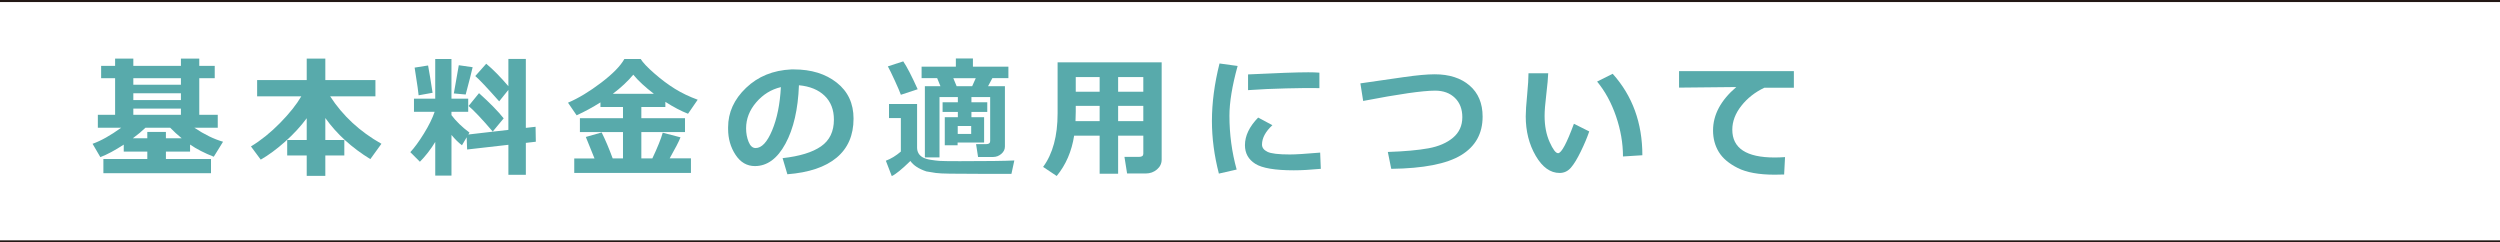 <?xml version="1.0" encoding="UTF-8"?><svg id="b" xmlns="http://www.w3.org/2000/svg" viewBox="0 0 345 33.45"><defs><style>.d{fill:none;stroke:#231815;stroke-miterlimit:10;stroke-width:.283px;}.e{fill:#58aaab;}</style></defs><g id="c"><line class="d" y1="33.308" x2="345" y2="33.308"/><line class="d" y1=".142" x2="345" y2=".142"/><g><path class="e" d="m17.074,19.958c-1.215.794-2.29,1.369-3.226,1.725l-1.075-1.84c1.167-.415,2.482-1.152,3.946-2.213h-3.217v-1.786h2.382v-5.057h-1.928v-1.697h1.928v-1.004h2.515v1.004h6.567v-1.004h2.533v1.004h2.133v1.697h-2.133v5.057h2.551v1.786h-3.226c1.375.924,2.693,1.567,3.955,1.929l-1.28,2.07c-1.286-.504-2.376-1.063-3.27-1.68v.969h-3.333v1.022h6.221v1.965h-14.85v-1.965h6.061v-1.022h-3.252v-.96Zm2.995-2.328c-.48.468-1.058.951-1.733,1.448h1.991v-.871h2.568v.871h2.177c-.575-.468-1.102-.95-1.582-1.448h-3.421Zm-1.67-6.843v.906h6.567v-.906h-6.567Zm0,2.088v.934h6.567v-.934h-6.567Zm0,2.115v.854h6.567v-.854h-6.567Z"/><path class="e" d="m42.327,16.314c-.818,1.114-1.81,2.19-2.977,3.231-1.167,1.04-2.29,1.868-3.368,2.484l-1.351-1.822c1.38-.835,2.718-1.912,4.013-3.231,1.294-1.318,2.273-2.546,2.937-3.684h-6.096v-2.239h6.843v-2.968h2.568v2.968h6.914v2.239h-6.248c1.736,2.684,4.094,4.867,7.074,6.55l-1.529,2.115c-2.565-1.57-4.636-3.46-6.212-5.67v3.03h2.622v2.133h-2.622v2.817h-2.568v-2.817h-2.693v-2.133h2.693v-3.004Z"/><path class="e" d="m60.061,19.593c-.634,1.037-1.339,1.946-2.115,2.728l-1.324-1.324c.562-.599,1.188-1.453,1.875-2.563.687-1.111,1.182-2.114,1.484-3.009h-2.853v-1.804h2.933v-5.475h2.24v5.475h2.311v1.804h-2.311v.462c.634.848,1.463,1.65,2.488,2.409l-.16.266,5.527-.64v-5.519l-1.27,1.582c-1.671-1.884-2.77-3.048-3.297-3.492l1.511-1.697c.918.758,1.937,1.792,3.057,3.102v-3.769h2.409v9.518l1.342-.151.036,2.062-1.377.159v4.408h-2.409v-4.142l-5.696.649-.062-1.688-.649,1.102c-.45-.331-.933-.806-1.448-1.422v5.607h-2.24v-4.639Zm-.364-6.789l-1.928.347c0-.214-.184-1.487-.551-3.821l1.857-.294c.172.925.379,2.181.622,3.769Zm5.527-3.528c-.154.688-.474,1.943-.96,3.768l-1.635-.15.684-3.893,1.911.275Zm4.284,7.056l-1.511,1.822c-1.481-1.73-2.592-2.906-3.333-3.528l1.44-1.769c1.493,1.339,2.627,2.497,3.404,3.475Z"/><path class="e" d="m82.043,21.869c-.479-1.221-.879-2.21-1.2-2.969l2.187-.622c.498.99,1.004,2.184,1.52,3.582h1.422v-3.635h-5.945v-1.911h5.945v-1.546h-3.11v-.64c-1.079.681-2.174,1.276-3.288,1.786l-1.191-1.742c1.44-.616,2.962-1.534,4.568-2.755s2.675-2.311,3.208-3.271h2.257c.296.486.925,1.149,1.888,1.991.963.841,1.912,1.551,2.848,2.128.936.578,1.979,1.077,3.128,1.497l-1.333,1.938c-.978-.385-2.021-.933-3.128-1.644v.711h-3.314v1.546h6.025v1.911h-6.025v3.635h1.52c.723-1.529,1.2-2.711,1.431-3.546l2.453.64c-.213.551-.711,1.517-1.493,2.897h2.933v2.017h-16.103v-1.999h2.799Zm2.524-8.923h5.67c-1.215-.93-2.163-1.81-2.844-2.639-.741.894-1.683,1.774-2.826,2.639Z"/><path class="e" d="m108.656,24.046l-.658-2.222c2.352-.261,4.121-.803,5.305-1.626,1.185-.823,1.777-2.053,1.777-3.688,0-1.368-.426-2.466-1.279-3.292-.854-.826-2.035-1.31-3.546-1.453-.124,3.317-.745,6.006-1.862,8.065s-2.522,3.089-4.217,3.089c-1.102,0-1.994-.52-2.675-1.56-.682-1.039-1.022-2.228-1.022-3.567v-.223c0-2.05.825-3.864,2.475-5.442,1.649-1.579,3.731-2.428,6.243-2.547h.364c2.399,0,4.371.609,5.914,1.826,1.544,1.218,2.315,2.872,2.315,4.964,0,2.293-.777,4.088-2.333,5.385-1.555,1.298-3.823,2.062-6.803,2.293Zm-.897-12.023c-1.333.315-2.466,1.013-3.399,2.097-.933,1.085-1.399,2.281-1.399,3.591,0,.675.115,1.298.346,1.866.231.568.554.854.969.854.835,0,1.594-.812,2.275-2.436.682-1.623,1.085-3.613,1.209-5.972Z"/><path class="e" d="m139.978,22.144l-.4,1.849h-3.937l-4.542-.027c-.906-.012-1.56-.044-1.96-.098-.4-.053-.834-.124-1.302-.213-1.043-.35-1.777-.829-2.204-1.44-1.173,1.143-2.029,1.839-2.568,2.088l-.818-2.124c.711-.267,1.401-.686,2.071-1.262v-4.621h-1.635v-1.946h3.874v6.008c0,.308.068.577.205.809.136.231.339.419.608.565.27.144.628.253,1.076.324.447.071.849.12,1.204.146s1.286.04,2.791.04c3.708,0,6.221-.032,7.536-.098Zm-13.339-9.829l-2.319.765c-.136-.385-.415-1.037-.835-1.955-.421-.918-.741-1.573-.96-1.964l2.124-.693c.51.752,1.173,2.035,1.991,3.848Zm9.171,7.35h-3.661v.382h-1.769v-3.874h1.804v-.73h-2.106v-1.333h2.106v-.711h-2.533v8.318h-2.018v-9.819h2.151l-.453-1.111h-2.151v-1.591h4.728v-1.129h2.355v1.129h4.896v1.591h-2.213l-.595,1.111h2.328v8.326c0,.392-.166.729-.498,1.014-.332.284-.711.426-1.138.426h-2.07l-.276-1.777h1.422c.35,0,.524-.142.524-.426v-6.061h-2.586v.711h2.186v1.333h-2.186v.73h1.75v3.492Zm-3.794-7.767h2.142l.498-1.111h-3.101l.462,1.111Zm2.008,6.585v-1.094h-1.857v1.094h1.857Z"/><path class="e" d="m157.775,18.722h-3.475v5.252h-2.55v-5.252h-3.519c-.337,2.169-1.14,4.023-2.408,5.564l-1.875-1.253c1.333-1.807,2-4.266,2-7.376v-7.057h14.361v13.429c0,.533-.216.984-.648,1.355-.433.37-.951.556-1.555.556h-2.568l-.364-2.293h2.026c.385,0,.578-.144.578-.435v-2.488Zm-9.357-2.008h3.333v-2.106h-3.297v.8c0,.391-.012.826-.035,1.307Zm3.333-6.079h-3.297v2.026h3.297v-2.026Zm6.025,2.026v-2.026h-3.475v2.026h3.475Zm-3.475,4.053h3.475v-2.106h-3.475v2.106Z"/><path class="e" d="m170.791,9.107c-.752,2.72-1.129,5.01-1.129,6.869,0,2.554.332,5.027.996,7.421l-2.453.56c-.64-2.471-.96-4.891-.96-7.261,0-2.512.35-5.156,1.048-7.936l2.498.347Zm11.481,14.192c-1.452.136-2.693.204-3.724.204-2.601,0-4.375-.301-5.323-.902-.948-.601-1.422-1.458-1.422-2.572,0-1.285.607-2.554,1.821-3.804l1.965,1.049c-.954.889-1.432,1.78-1.432,2.675,0,.421.249.754.747,1,.497.246,1.528.368,3.093.368.794,0,2.188-.085,4.186-.257l.089,2.239Zm-.195-11.136l-.747-.009c-.776-.012-2.064.004-3.865.045-1.802.041-3.546.121-5.234.24v-2.169c4.005-.195,6.777-.293,8.317-.293.616,0,1.126.018,1.529.053v2.133Z"/><path class="e" d="m191.991,23.299l-.471-2.328c2.316-.077,4.181-.245,5.594-.503,1.413-.257,2.548-.746,3.403-1.466.856-.72,1.284-1.663,1.284-2.83,0-1.114-.342-2.003-1.026-2.666-.684-.664-1.592-.996-2.724-.996-1.712,0-5.024.475-9.935,1.422l-.382-2.426,5.919-.854c1.848-.267,3.291-.399,4.327-.399,2.015,0,3.622.516,4.821,1.546,1.199,1.031,1.8,2.462,1.8,4.293,0,2.346-.991,4.12-2.973,5.323-1.981,1.202-5.194,1.83-9.638,1.884Z"/><path class="e" d="m219.315,18.136c-.279.823-.666,1.743-1.16,2.759-.495,1.017-.952,1.766-1.373,2.249-.421.482-.94.724-1.555.724-1.28,0-2.379-.789-3.298-2.368-.918-1.579-1.377-3.394-1.377-5.443,0-.669.065-1.661.195-2.977.125-1.321.186-2.311.186-2.969h2.72c-.018.599-.106,1.579-.267,2.941-.154,1.263-.231,2.246-.231,2.951,0,1.362.23,2.559.689,3.59.46,1.031.85,1.547,1.169,1.547.462,0,1.191-1.355,2.187-4.061l2.115,1.058Zm7.331,3.288l-2.675.169c0-1.831-.32-3.68-.96-5.546s-1.511-3.463-2.612-4.79l2.15-1.075c2.731,3.039,4.097,6.787,4.097,11.242Z"/><path class="e" d="m246.335,21.682l-.124,2.399c-.645.018-1.075.026-1.289.026-2.186,0-3.889-.307-5.109-.92-1.221-.613-2.095-1.353-2.622-2.222s-.79-1.855-.79-2.964c0-2.168,1.069-4.165,3.208-5.989l-7.9.08v-2.275h15.845v2.293h-4.079c-1.285.61-2.343,1.442-3.173,2.497-.829,1.055-1.244,2.15-1.244,3.288,0,2.56,1.946,3.839,5.839,3.839.45,0,.931-.018,1.44-.053Z"/></g></g></svg>